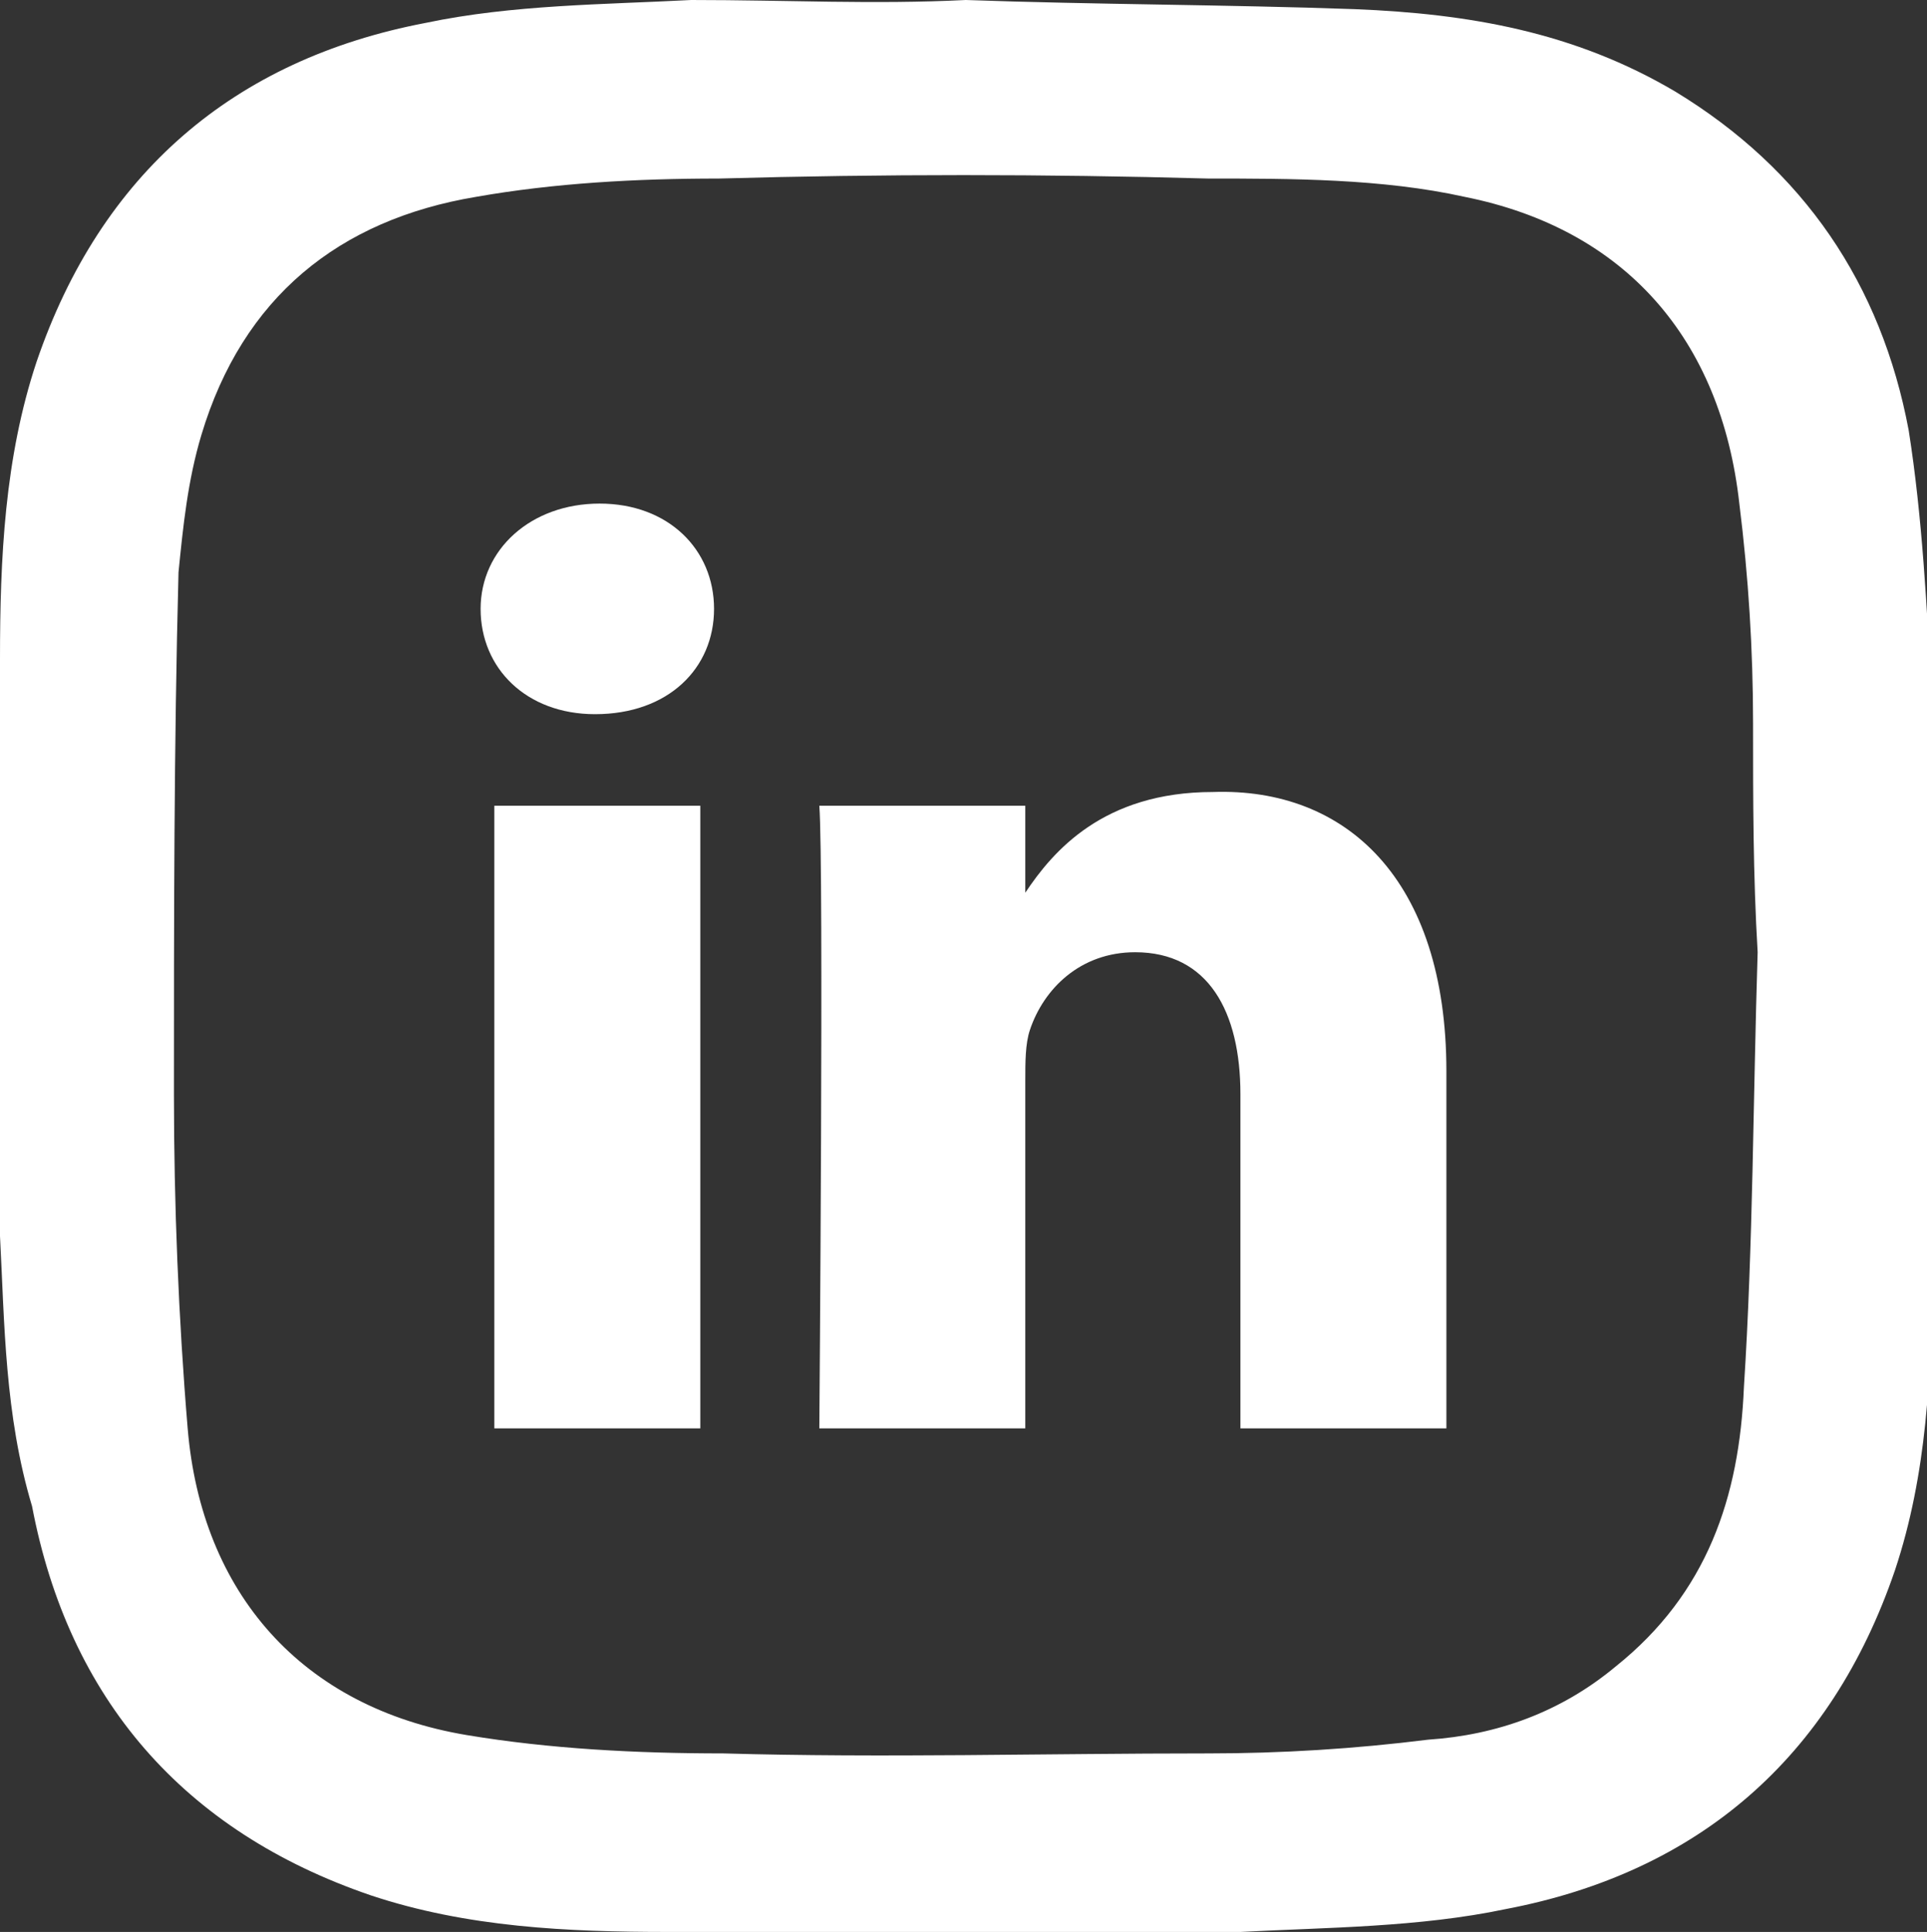 <?xml version="1.0" encoding="UTF-8"?> <svg xmlns="http://www.w3.org/2000/svg" xmlns:xlink="http://www.w3.org/1999/xlink" version="1.1" id="Camada_1" x="0px" y="0px" viewBox="0 0 42.1 42.2" style="enable-background:new 0 0 42.1 42.2;" xml:space="preserve"><rect x="0" y="0" width="42.1" height="42.2" fill="#333333" stroke="none"/> <style type="text/css"> .st0{fill:#FFFFFF;} </style> <g> <g> <path class="st0" d="M31.6,23.4v7.8h-4.5v-7.3c0-1.8-0.7-3.1-2.3-3.1c-1.2,0-2,0.8-2.3,1.7c-0.1,0.3-0.1,0.7-0.1,1.1v7.6h-4.5 c0,0,0.1-12.3,0-13.6h4.5v1.9c0,0,0,0,0,0h0v0c0.6-0.9,1.7-2.2,4.1-2.2C29.4,17.2,31.6,19.2,31.6,23.4L31.6,23.4z M13.1,11 c-1.5,0-2.6,1-2.6,2.3c0,1.3,1,2.3,2.5,2.3h0c1.6,0,2.6-1,2.6-2.3C15.6,12,14.6,11,13.1,11L13.1,11z M10.8,31.2h4.5V17.6h-4.5 V31.2z M10.8,31.2"></path> </g> <path class="st0" d="M21.1,0c2.8,0.1,5.7,0.1,8.5,0.2c2.5,0.1,4.8,0.5,7,1.8c2.8,1.7,4.5,4.2,5.1,7.4c0.3,1.9,0.4,3.9,0.5,5.8 c0.1,4.2,0,8.4,0,12.6c0,2.2-0.1,4.4-0.8,6.5c-1.4,4.1-4.3,6.6-8.5,7.4c-1.9,0.4-3.9,0.4-5.8,0.5c-4.2,0.1-8.3,0-12.5,0 c-2.2,0-4.4-0.1-6.5-0.8c-4.1-1.4-6.6-4.3-7.4-8.5C0.1,30.9,0.1,28.9,0,27C0,22.8,0,18.6,0,14.4c0-2.2,0.1-4.4,0.8-6.5 c1.4-4.1,4.3-6.6,8.5-7.4c1.9-0.4,3.9-0.4,5.8-0.5C17.2,0,19.1,0.1,21.1,0C21.1,0,21.1,0,21.1,0z M38.4,20.8 C38.4,20.8,38.3,20.8,38.4,20.8c-0.1-1.7-0.1-3.3-0.1-5c0-1.6-0.1-3.2-0.3-4.8c-0.4-3.6-2.5-6-6-6.7c-1.8-0.4-3.8-0.4-5.6-0.4 c-3.6-0.1-7.1-0.1-10.7,0c-1.8,0-3.6,0.1-5.3,0.4c-3,0.5-5.1,2.2-6,5.2c-0.3,1-0.4,2-0.5,3c-0.1,3.8-0.1,7.6-0.1,11.4 c0,2.4,0.1,4.9,0.3,7.3c0.3,3.6,2.5,6.1,6.1,6.7c1.8,0.3,3.7,0.4,5.6,0.4c3.5,0.1,7,0,10.6,0c1.6,0,3.2-0.1,4.8-0.3 c1.5-0.1,2.9-0.6,4.1-1.6c2-1.6,2.7-3.7,2.8-6.1C38.3,27.2,38.3,24,38.4,20.8z"></path> </g> </svg> 